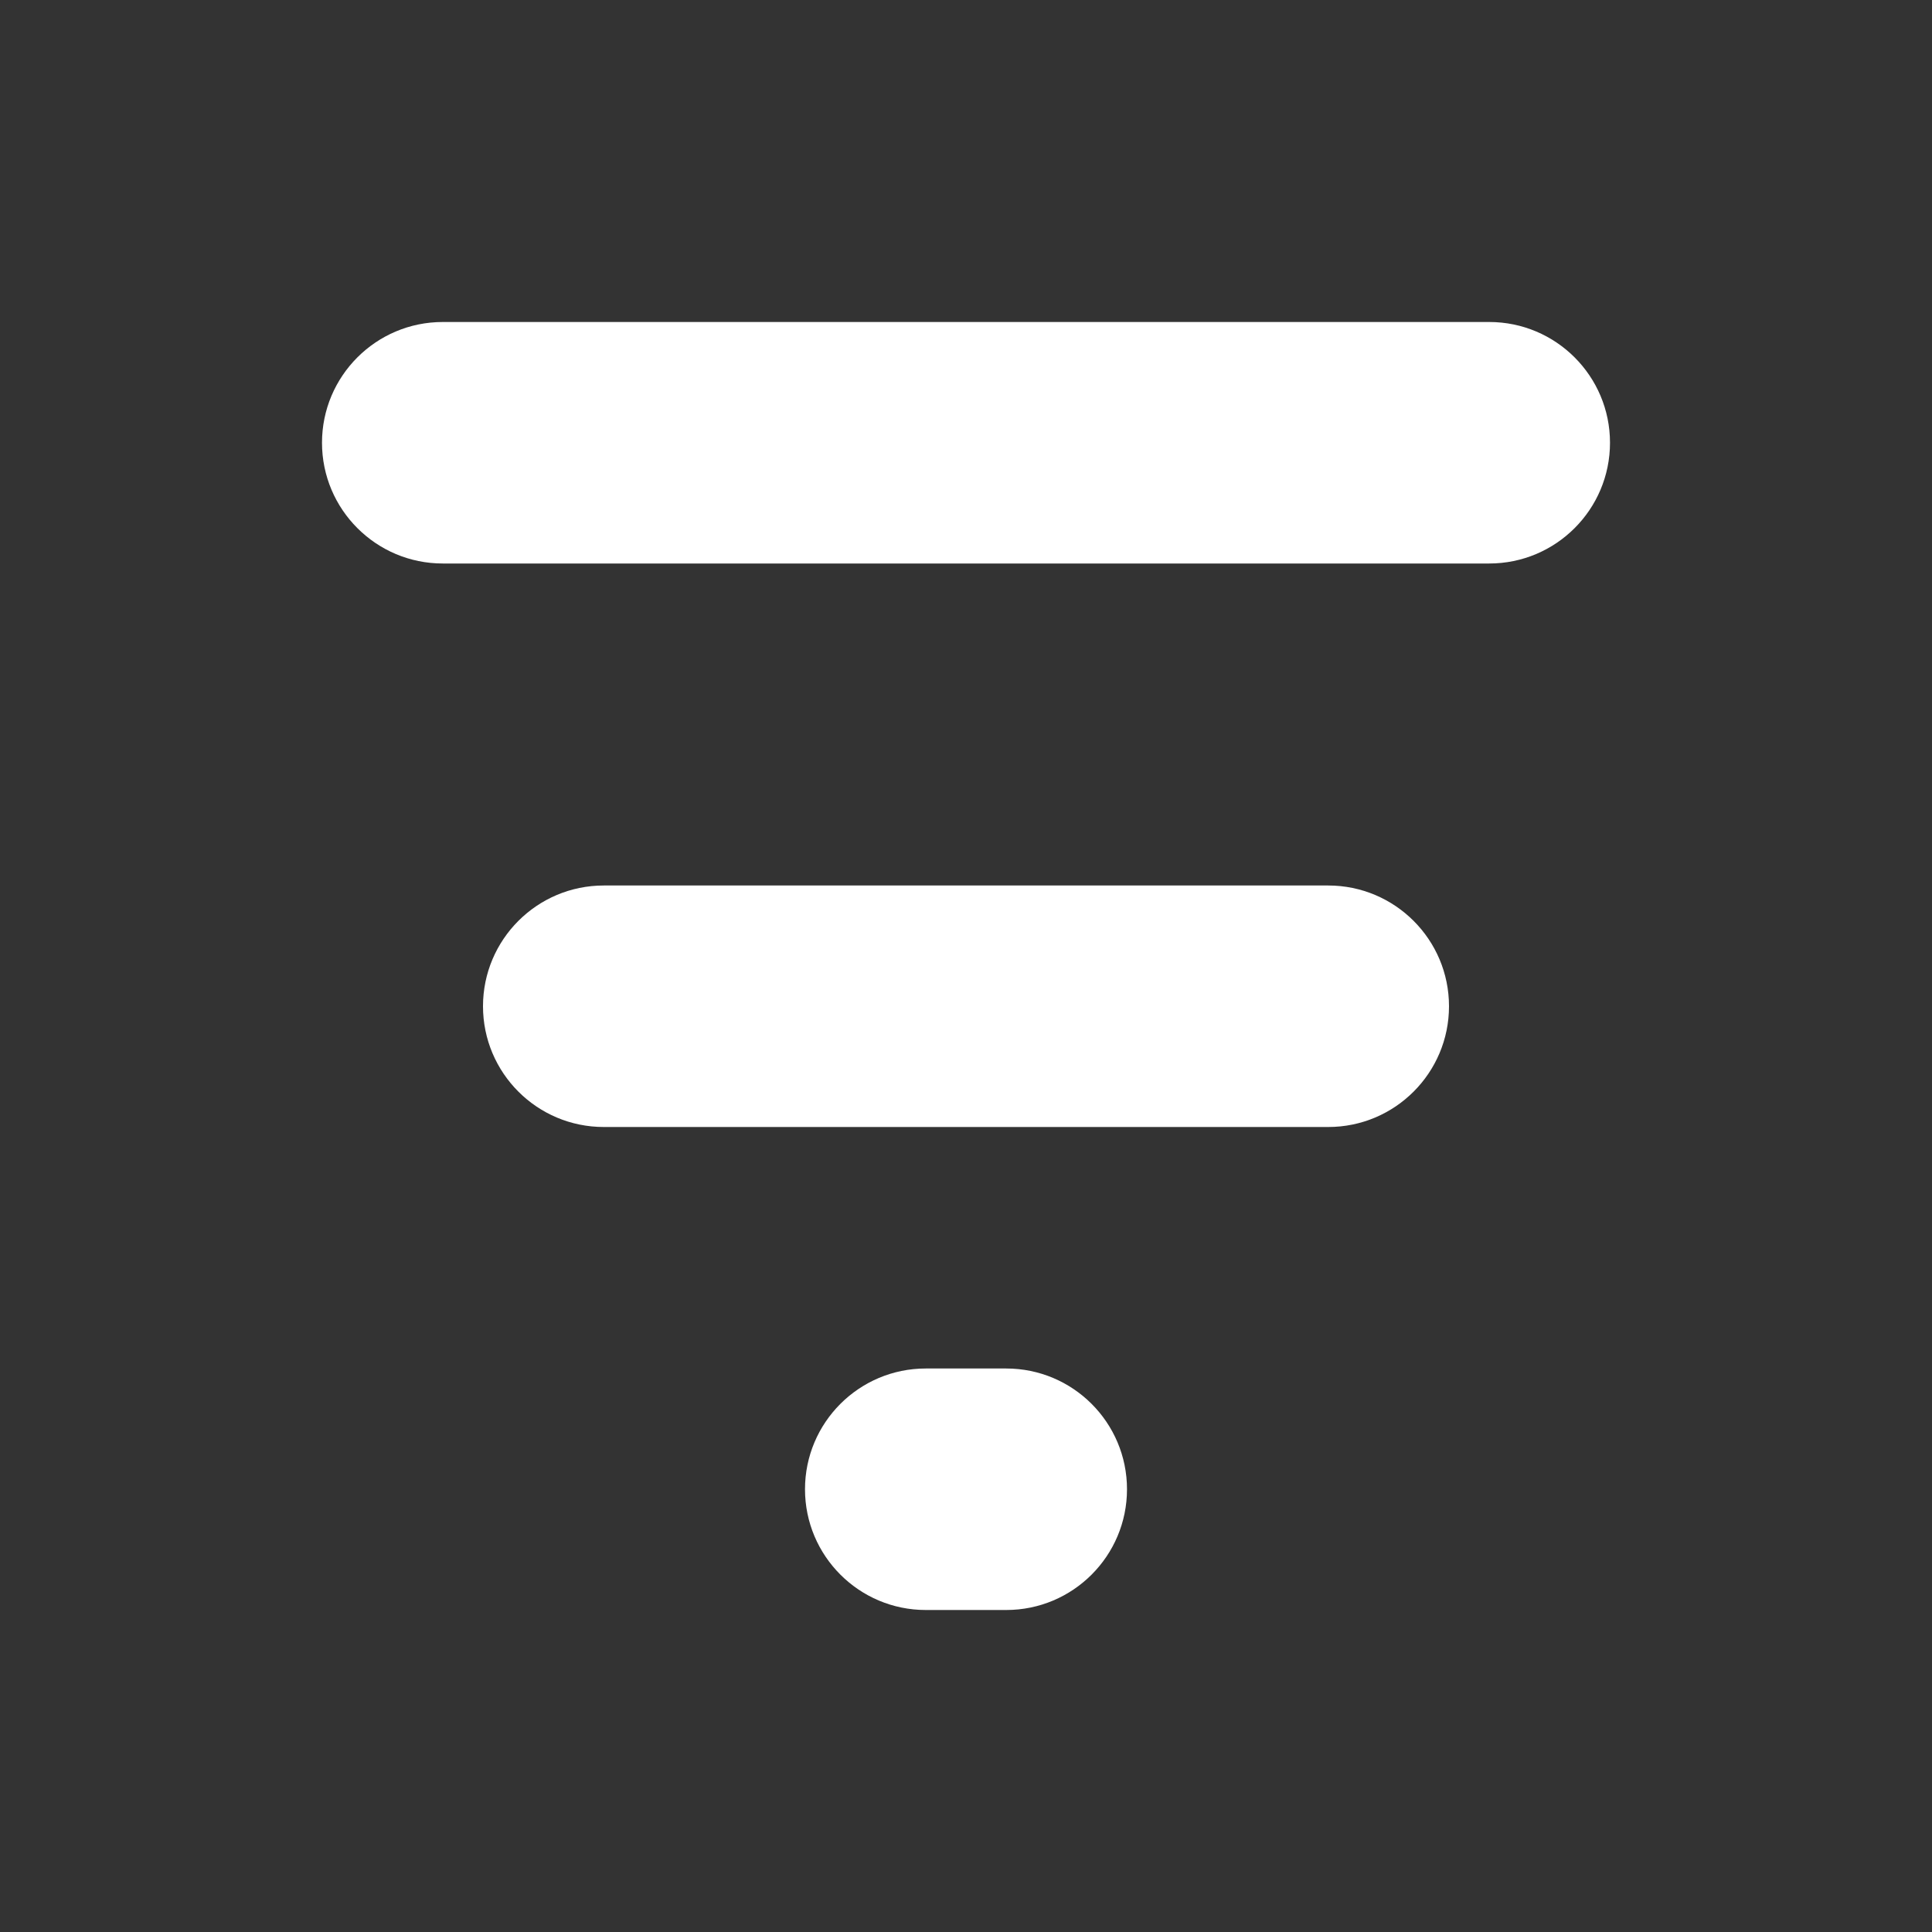 <?xml version="1.0" encoding="UTF-8"?>
<svg width="24px" height="24px" viewBox="0 0 24 24" version="1.1" xmlns="http://www.w3.org/2000/svg" xmlns:xlink="http://www.w3.org/1999/xlink">
    <rect x="0" y="0" width="24" height="24" fill="#333333" stroke="none"/>
    <title>ED92DD8E-4763-4B36-8759-271753B527DC</title>
    <g id="Erlebnisse" stroke="none" stroke-width="1" fill="none" fill-rule="evenodd">
        <g id="Spielberg/Erlebnisse/01.2" transform="translate(-70, -560)" fill="#FFFFFF">
            <g id="Desktop/Bar/Erlebnisse/Filters" transform="translate(0, 532)">
                <g id="Icons/24px/Filters" transform="translate(70, 28)">
                    <path d="M12.5,17 C13.328,17 14,17.672 14,18.5 C14,19.328 13.328,20 12.5,20 L11.5,20 C10.672,20 10,19.328 10,18.5 C10,17.672 10.672,17 11.5,17 L12.5,17 Z M16.5,11 C17.328,11 18,11.672 18,12.5 C18,13.328 17.328,14 16.5,14 L7.5,14 C6.672,14 6,13.328 6,12.5 C6,11.672 6.672,11 7.5,11 L16.5,11 Z M18.5,4 C19.328,4 20,4.672 20,5.5 C20,6.328 19.328,7 18.5,7 L5.5,7 C4.672,7 4,6.328 4,5.5 C4,4.672 4.672,4 5.5,4 L18.5,4 Z" id="Combined-Shape"></path>
                </g>
            </g>
        </g>
    </g>
</svg>